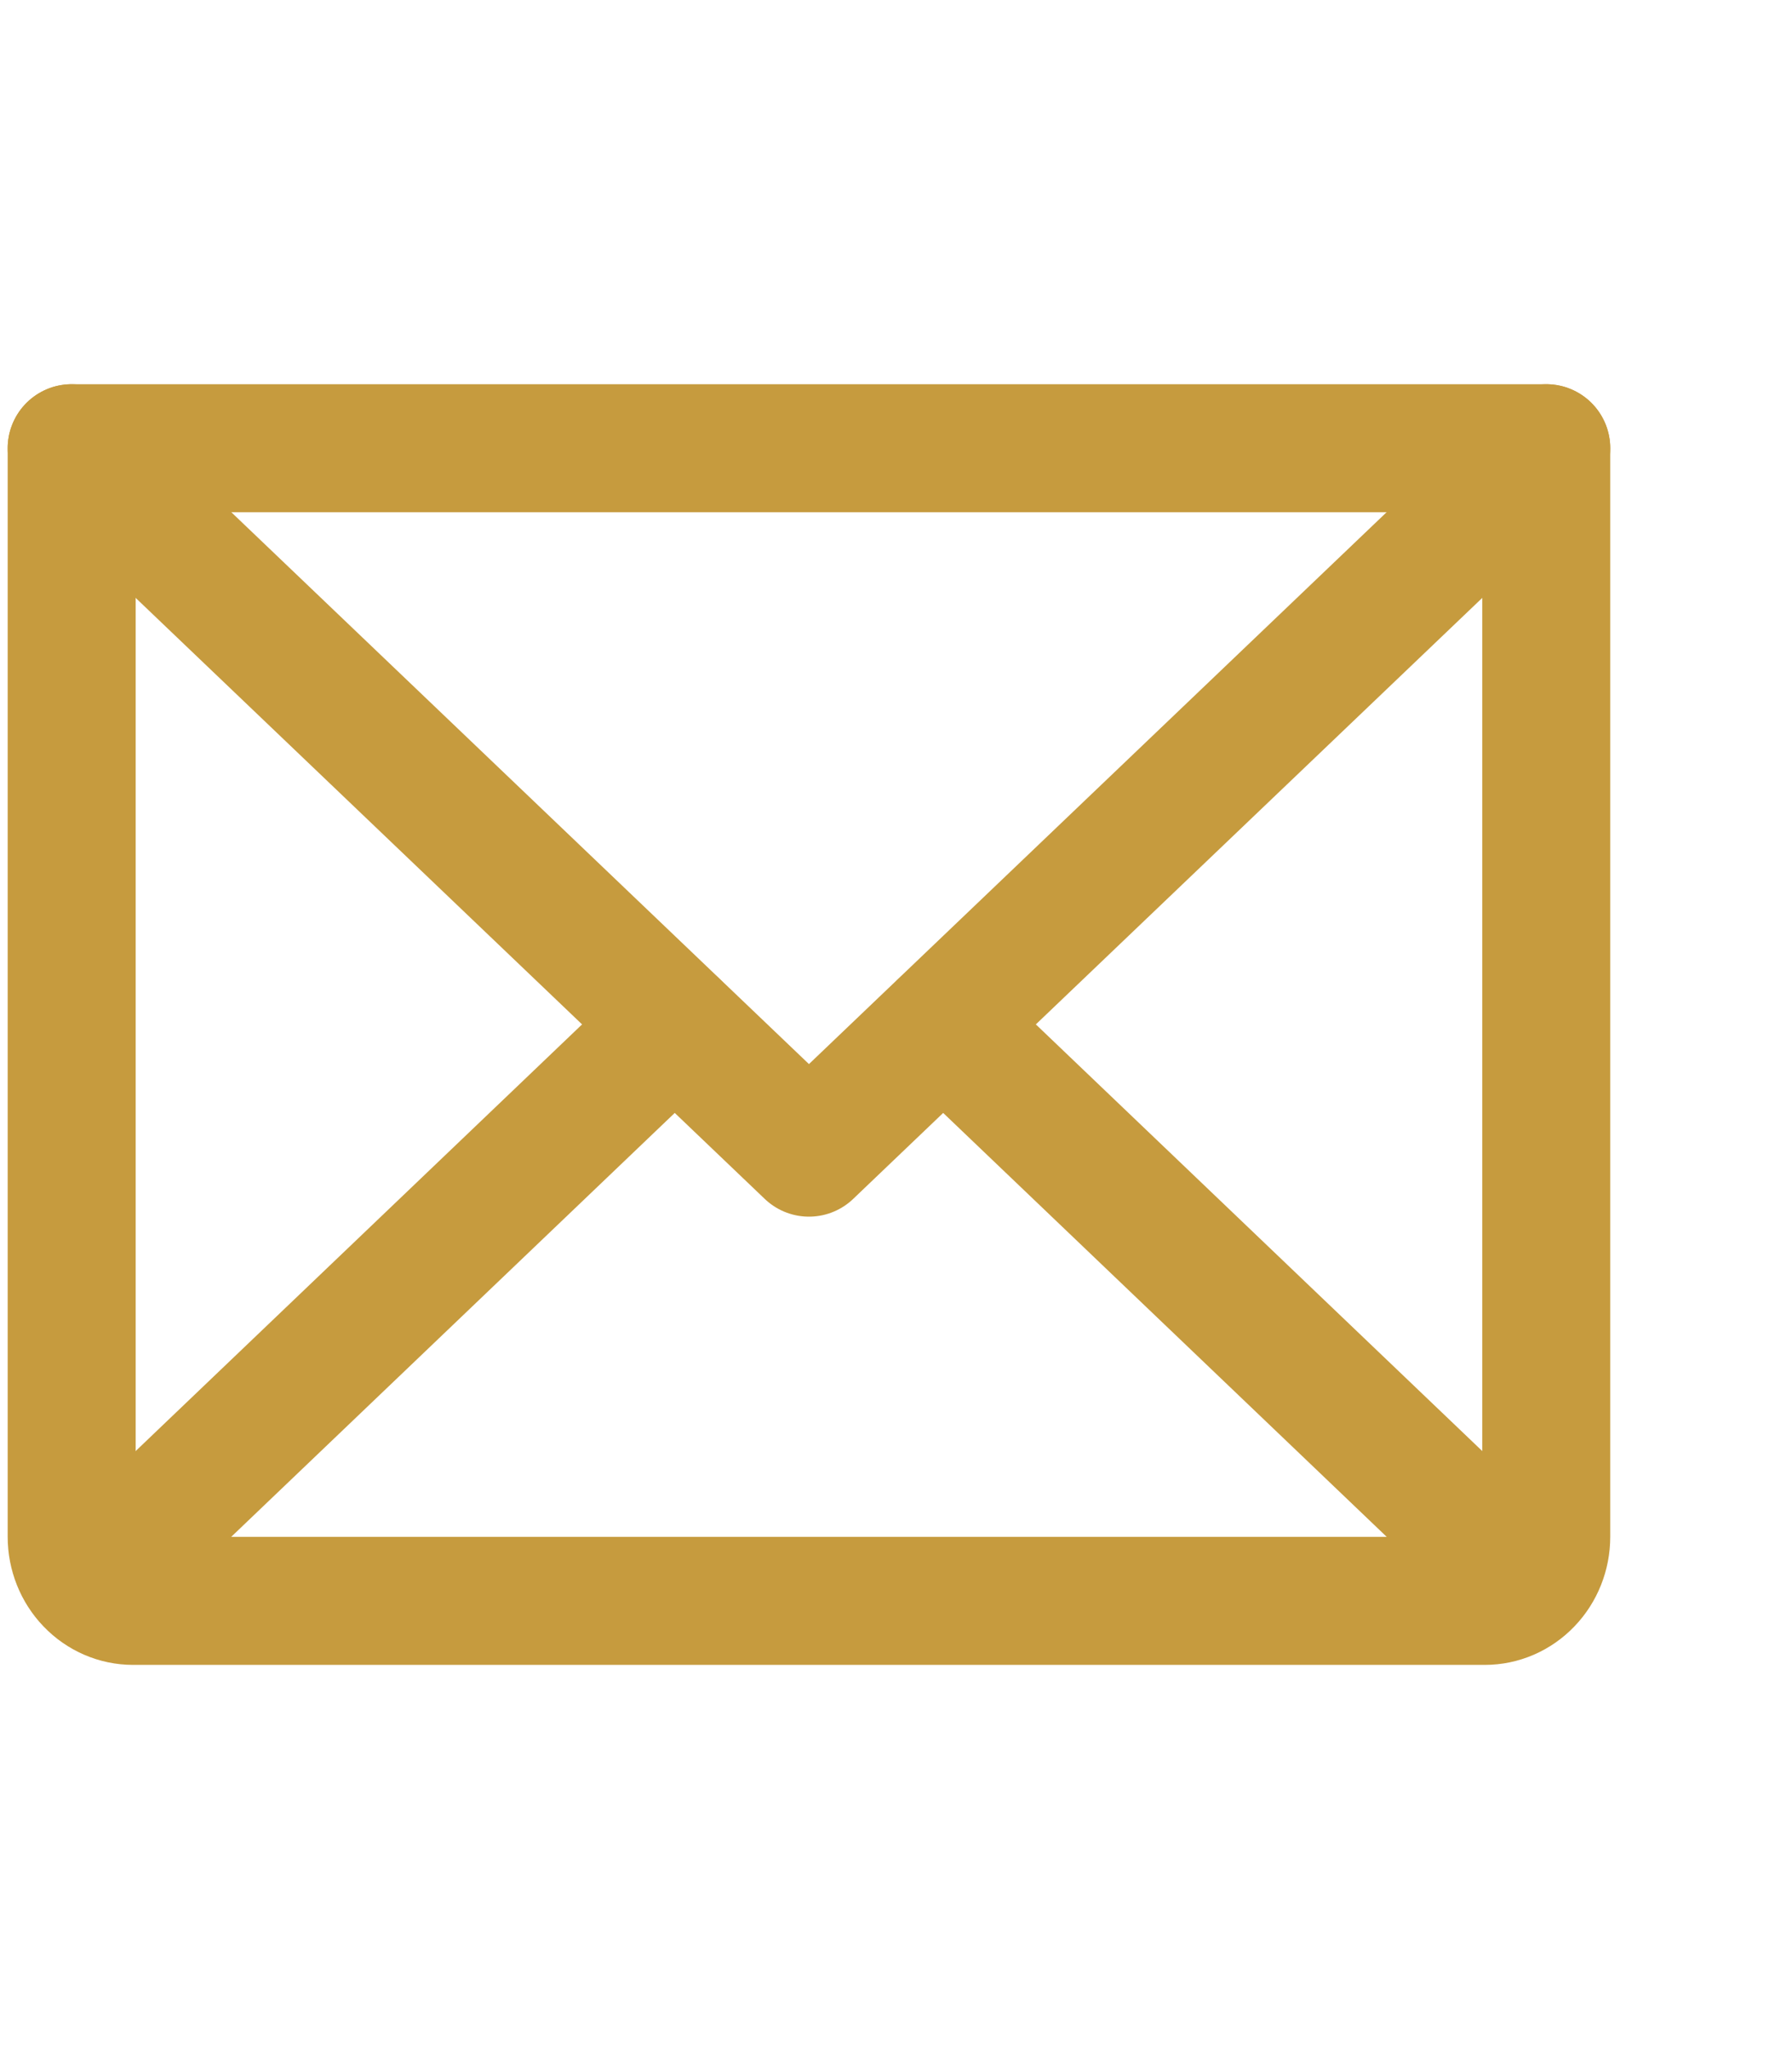 <svg width="21" height="24" viewBox="0 0 21 24" fill="none" xmlns="http://www.w3.org/2000/svg">
<path d="M18.12 5.25L9.48 13.5L0.84 5.25" stroke="#C69B3E" stroke-width="1.5" stroke-linecap="round" stroke-linejoin="round"/>
<path d="M0.84 5.25H18.12V18C18.12 18.199 18.044 18.39 17.909 18.53C17.774 18.671 17.591 18.75 17.4 18.75H1.56C1.369 18.75 1.186 18.671 1.051 18.53C0.916 18.39 0.84 18.199 0.84 18V5.25Z" stroke="#C69B3E" stroke-width="1.5" stroke-linecap="round" stroke-linejoin="round"/>
<path d="M7.905 12L1.065 18.534" stroke="#C69B3E" stroke-width="1.5" stroke-linecap="round" stroke-linejoin="round"/>
<path d="M17.895 18.534L11.055 12" stroke="#C69B3E" stroke-width="1.5" stroke-linecap="round" stroke-linejoin="round"/>
</svg>
